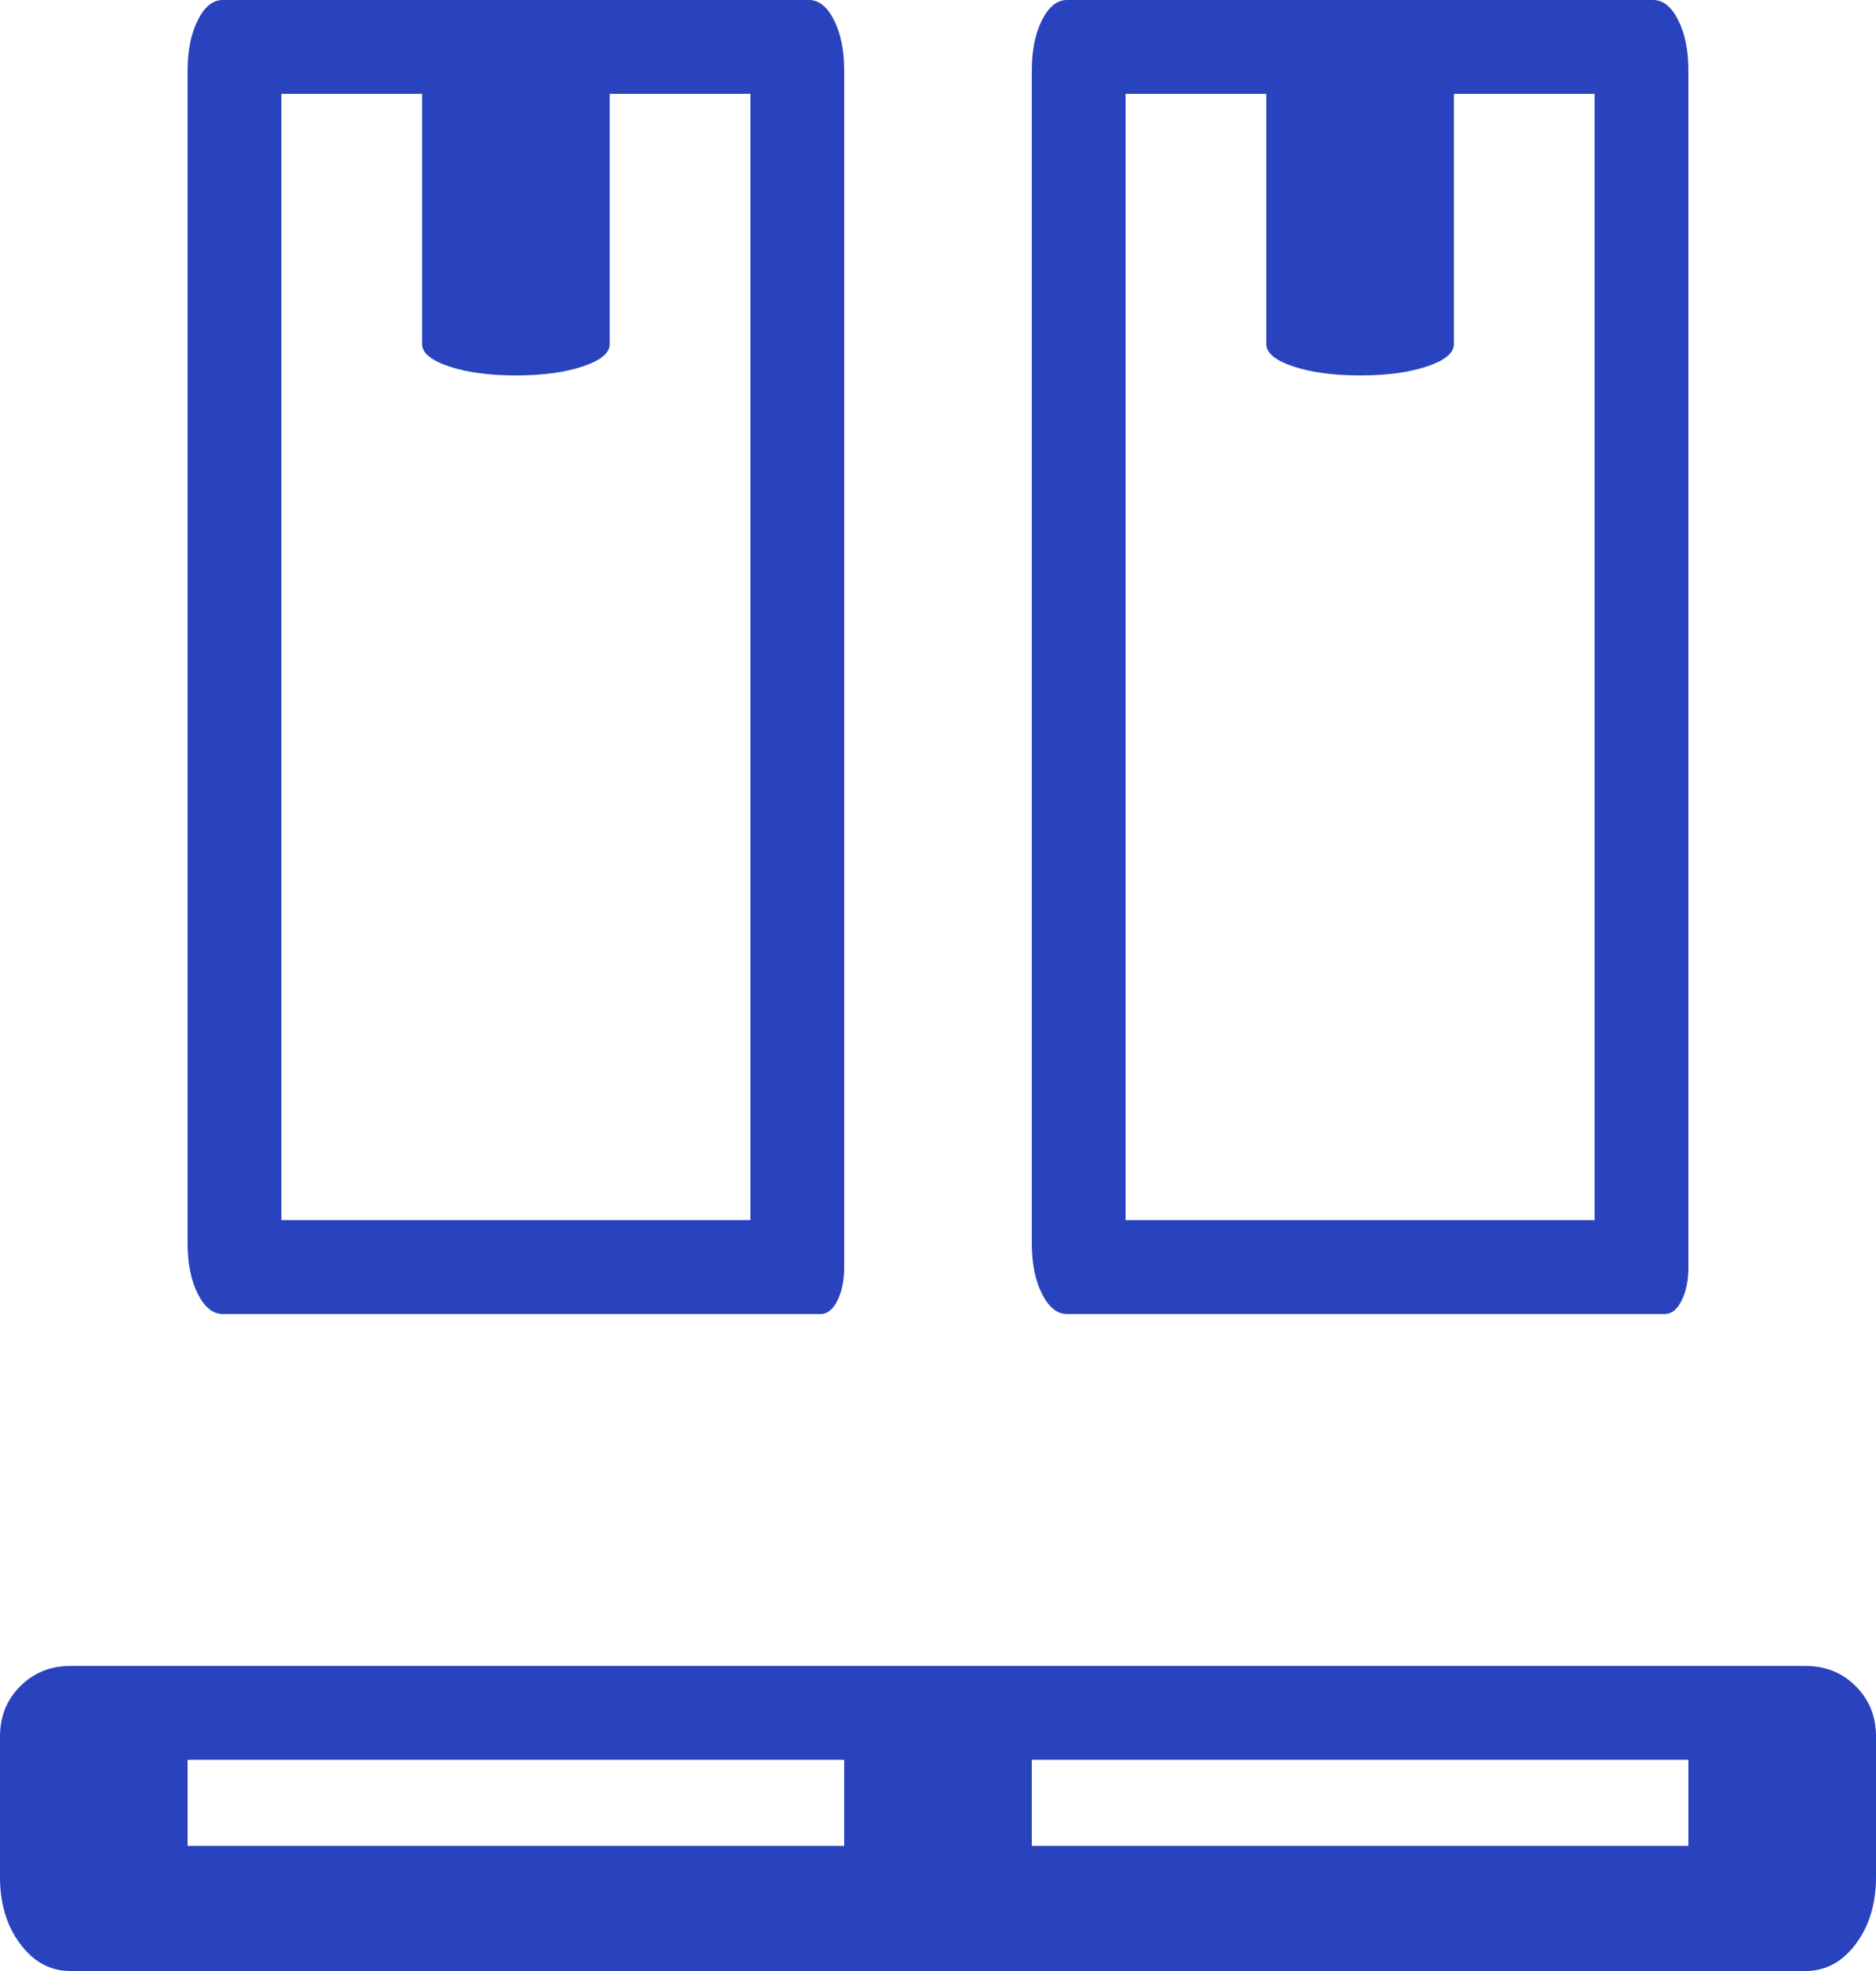 <svg width="20" height="21" viewBox="0 0 20 21" fill="none" xmlns="http://www.w3.org/2000/svg">
<path d="M2 18.75V19.25C2 19.462 1.928 19.641 1.784 19.784C1.641 19.928 1.462 20 1.25 20H0.75C0.537 20 0.359 19.928 0.216 19.784C0.072 19.641 0 19.462 0 19.25V18.5C0 18.288 0.072 18.109 0.216 17.966C0.359 17.822 0.537 17.75 0.75 17.75H19.25C19.462 17.75 19.641 17.822 19.784 17.966C19.928 18.109 20 18.288 20 18.5V19.25C20 19.462 19.928 19.641 19.784 19.784C19.641 19.928 19.462 20 19.25 20H18.75C18.538 20 18.359 19.928 18.216 19.784C18.072 19.641 18 19.462 18 19.25V18.75H11V19.25C11 19.462 10.928 19.641 10.784 19.784C10.641 19.928 10.463 20 10.25 20H9.75C9.537 20 9.359 19.928 9.216 19.784C9.072 19.641 9 19.462 9 19.25V18.75H2Z" fill="#2843BD"/>
<path d="M2 19.667V19C2 18.717 1.928 18.479 1.784 18.288C1.641 18.096 1.462 18 1.25 18H0.75C0.537 18 0.359 18.096 0.216 18.288C0.072 18.479 0 18.717 0 19V20C0 20.283 0.072 20.521 0.216 20.712C0.359 20.904 0.537 21 0.75 21H19.25C19.462 21 19.641 20.904 19.784 20.712C19.928 20.521 20 20.283 20 20V19C20 18.717 19.928 18.479 19.784 18.288C19.641 18.096 19.462 18 19.25 18H18.75C18.538 18 18.359 18.096 18.216 18.288C18.072 18.479 18 18.717 18 19V19.667H11V19C11 18.717 10.928 18.479 10.784 18.288C10.641 18.096 10.463 18 10.25 18H9.75C9.537 18 9.359 18.096 9.216 18.288C9.072 18.479 9 18.717 9 19V19.667H2Z" fill="#2843BD"/>
<path d="M2.375 14C2.269 14 2.18 13.928 2.108 13.784C2.036 13.641 2 13.463 2 13.25V0.75C2 0.537 2.036 0.359 2.108 0.216C2.18 0.072 2.269 0 2.375 0H8.625C8.731 0 8.82 0.072 8.892 0.216C8.964 0.359 9 0.537 9 0.75V13.5C9 13.642 8.976 13.76 8.928 13.856C8.88 13.952 8.821 14 8.75 14H2.375ZM3 13H8V1H3V13Z" fill="#2843BD"/>
<path d="M4.787 3.904C4.596 3.84 4.5 3.761 4.5 3.667V0.333C4.5 0.239 4.596 0.16 4.787 0.096C4.979 0.032 5.217 -5.60966e-08 5.5 -4.37114e-08C5.783 -3.13262e-08 6.021 0.032 6.213 0.096C6.404 0.16 6.5 0.239 6.5 0.333V3.667C6.5 3.761 6.404 3.84 6.213 3.904C6.021 3.968 5.783 4 5.5 4C5.217 4 4.979 3.968 4.787 3.904Z" fill="#2843BD"/>
<path d="M11.375 14C11.269 14 11.18 13.928 11.108 13.784C11.036 13.641 11 13.463 11 13.25V0.75C11 0.537 11.036 0.359 11.108 0.216C11.18 0.072 11.269 0 11.375 0H17.625C17.731 0 17.82 0.072 17.892 0.216C17.964 0.359 18 0.537 18 0.75V13.5C18 13.642 17.976 13.76 17.928 13.856C17.88 13.952 17.821 14 17.75 14H11.375ZM12 13H17V1H12V13Z" fill="#2843BD"/>
<path d="M13.787 3.904C13.596 3.84 13.5 3.761 13.5 3.667V0.333C13.5 0.239 13.596 0.16 13.787 0.096C13.979 0.032 14.217 -5.60966e-08 14.5 -4.37114e-08C14.783 -3.13262e-08 15.021 0.032 15.213 0.096C15.404 0.16 15.5 0.239 15.5 0.333V3.667C15.5 3.761 15.404 3.84 15.213 3.904C15.021 3.968 14.783 4 14.5 4C14.217 4 13.979 3.968 13.787 3.904Z" fill="#2843BD"/>
</svg>
